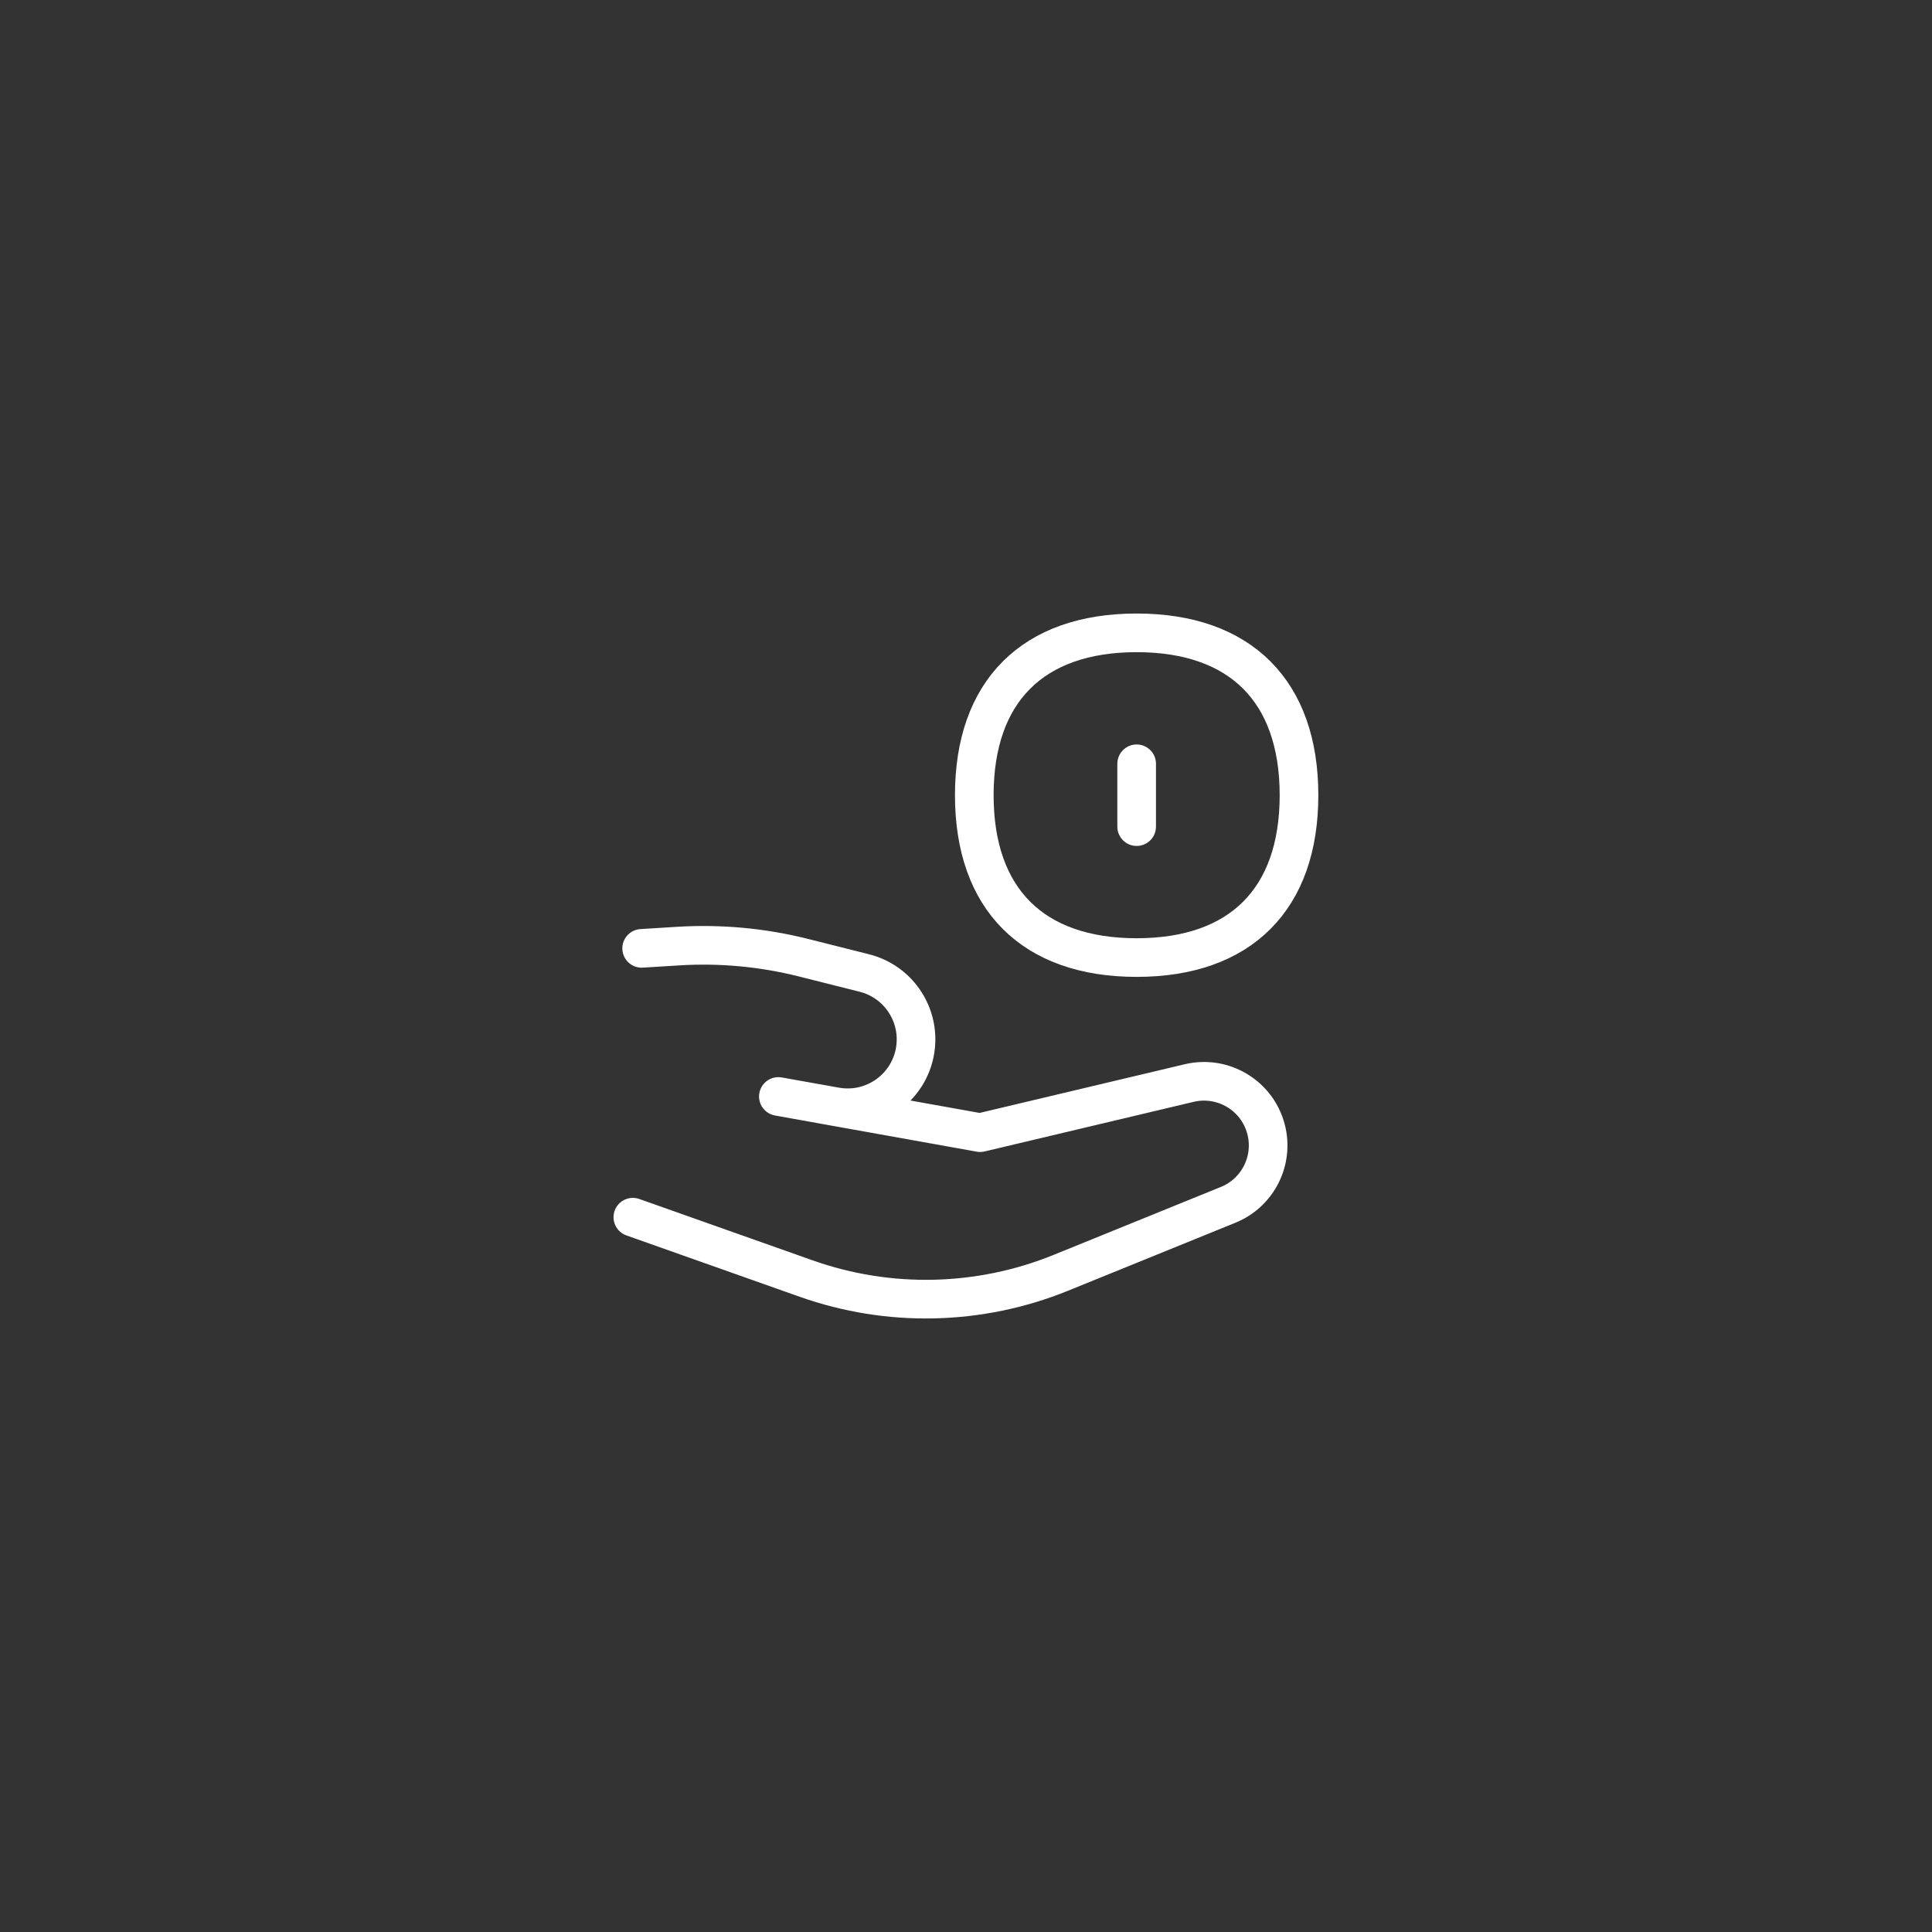 <svg viewBox="0 0 100 100" fill="none" xmlns="http://www.w3.org/2000/svg">
<rect x="0" y="0" width="100" height="100" fill="#333333" stroke="none"/>
<path d="M58.833 49.563C64.211 49.563 67.236 46.538 67.236 41.16C67.236 35.782 64.211 32.756 58.833 32.756C53.455 32.756 50.429 35.782 50.429 41.16C50.429 46.538 53.455 49.563 58.833 49.563Z" stroke="white" stroke-width="2" stroke-linecap="round" stroke-linejoin="round"/>
<path d="M58.833 39.533V42.786" stroke="white" stroke-width="2" stroke-linecap="round" stroke-linejoin="round"/>
<path d="M33.212 49.087L35.103 48.97C37.286 48.835 39.477 49.038 41.597 49.572L44.738 50.363C46.444 50.793 47.575 52.409 47.395 54.159C47.185 56.208 45.277 57.645 43.25 57.282L40.288 56.753L50.733 58.626L61.553 56.058C63.303 55.643 65.066 56.698 65.527 58.436C65.956 60.051 65.117 61.733 63.569 62.362L54.914 65.878C50.704 67.589 46.013 67.696 41.729 66.179L32.756 63.002" stroke="white" stroke-width="2" stroke-linecap="round" stroke-linejoin="round"/>
</svg>
